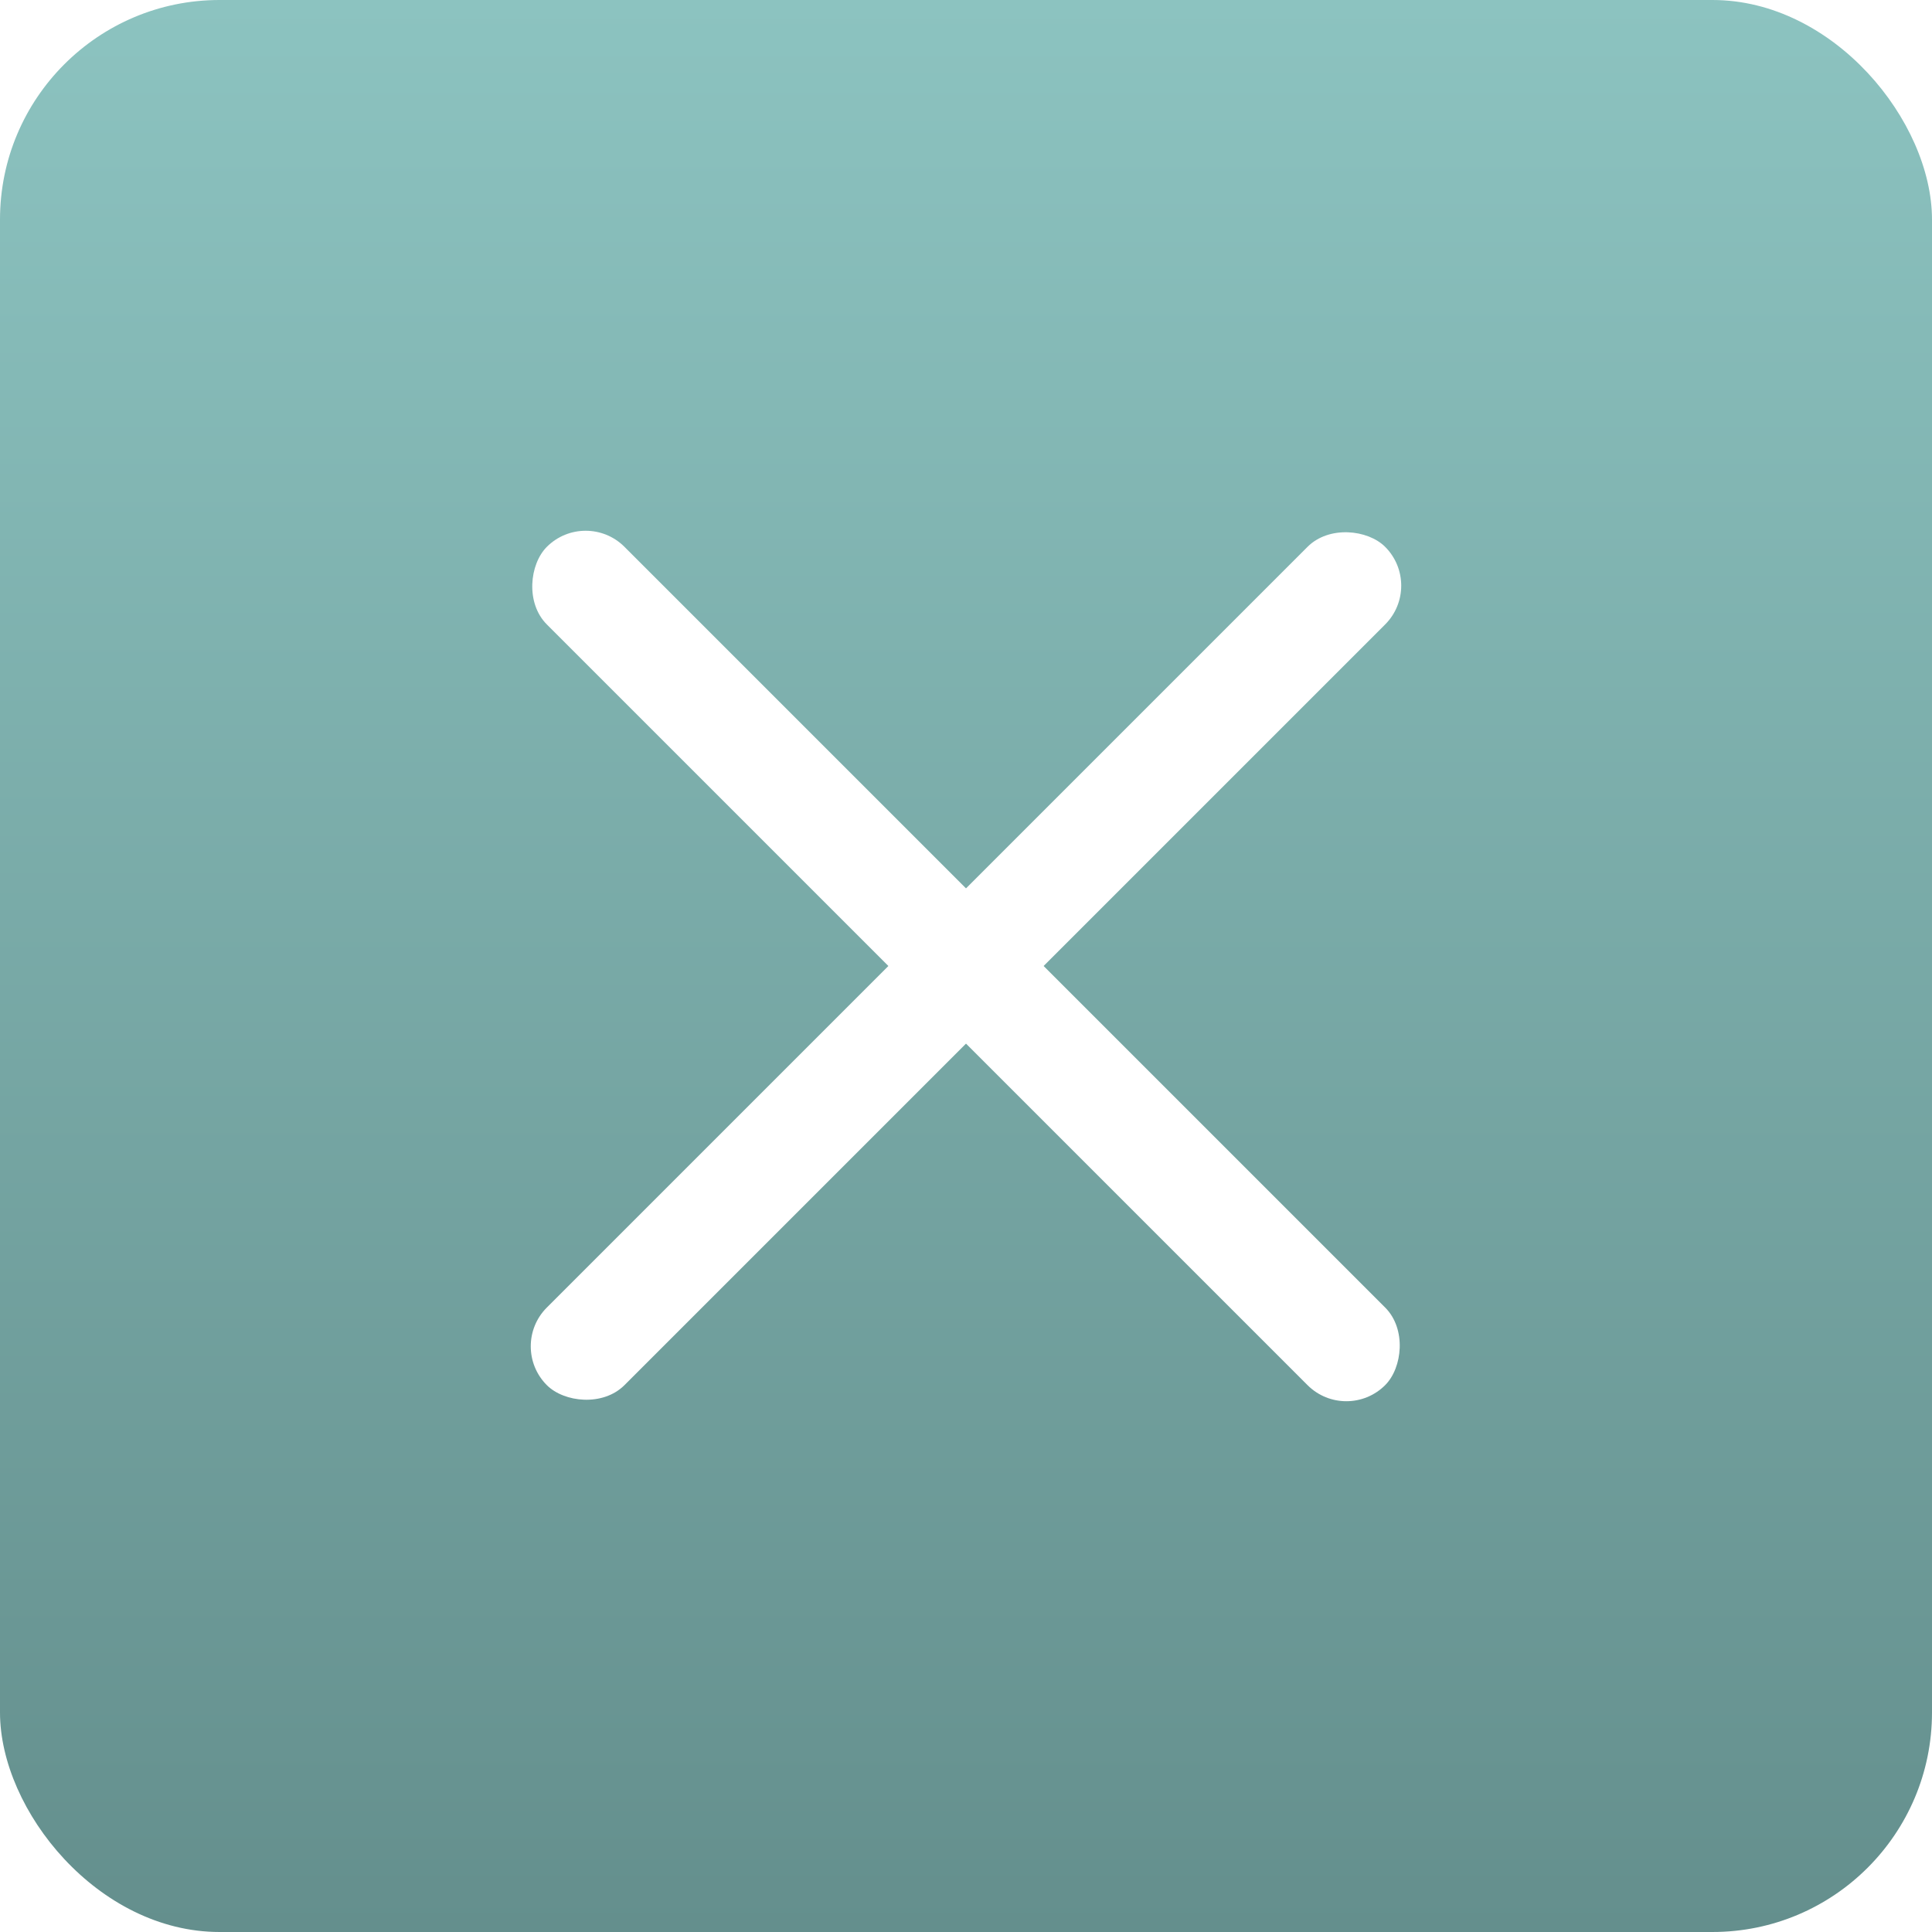 <?xml version="1.0" encoding="UTF-8"?> <svg xmlns="http://www.w3.org/2000/svg" width="88" height="88" viewBox="0 0 88 88" fill="none"><g filter="url(#filter0_i_1088_12)"><rect width="88" height="88" rx="10" fill="url(#paint0_linear_1088_12)"></rect></g><rect x="26.676" y="23.14" width="54" height="5" rx="2.5" transform="rotate(45 26.676 23.14)" fill="white"></rect><rect x="23.14" y="61.324" width="54" height="5" rx="2.5" transform="rotate(-45 23.14 61.324)" fill="white"></rect><defs><filter id="filter0_i_1088_12" x="0" y="0" width="88" height="88" filterUnits="userSpaceOnUse" color-interpolation-filters="sRGB"><feFlood flood-opacity="0" result="BackgroundImageFix"></feFlood><feBlend mode="normal" in="SourceGraphic" in2="BackgroundImageFix" result="shape"></feBlend><feColorMatrix in="SourceAlpha" type="matrix" values="0 0 0 0 0 0 0 0 0 0 0 0 0 0 0 0 0 0 127 0" result="hardAlpha"></feColorMatrix><feOffset></feOffset><feGaussianBlur stdDeviation="11.75"></feGaussianBlur><feComposite in2="hardAlpha" operator="arithmetic" k2="-1" k3="1"></feComposite><feColorMatrix type="matrix" values="0 0 0 0 1 0 0 0 0 1 0 0 0 0 1 0 0 0 0.25 0"></feColorMatrix><feBlend mode="normal" in2="shape" result="effect1_innerShadow_1088_12"></feBlend></filter><linearGradient id="paint0_linear_1088_12" x1="44" y1="0" x2="44" y2="88" gradientUnits="userSpaceOnUse"><stop stop-color="#8CC3C0"></stop><stop offset="1" stop-color="#648F8D"></stop></linearGradient></defs></svg> 
